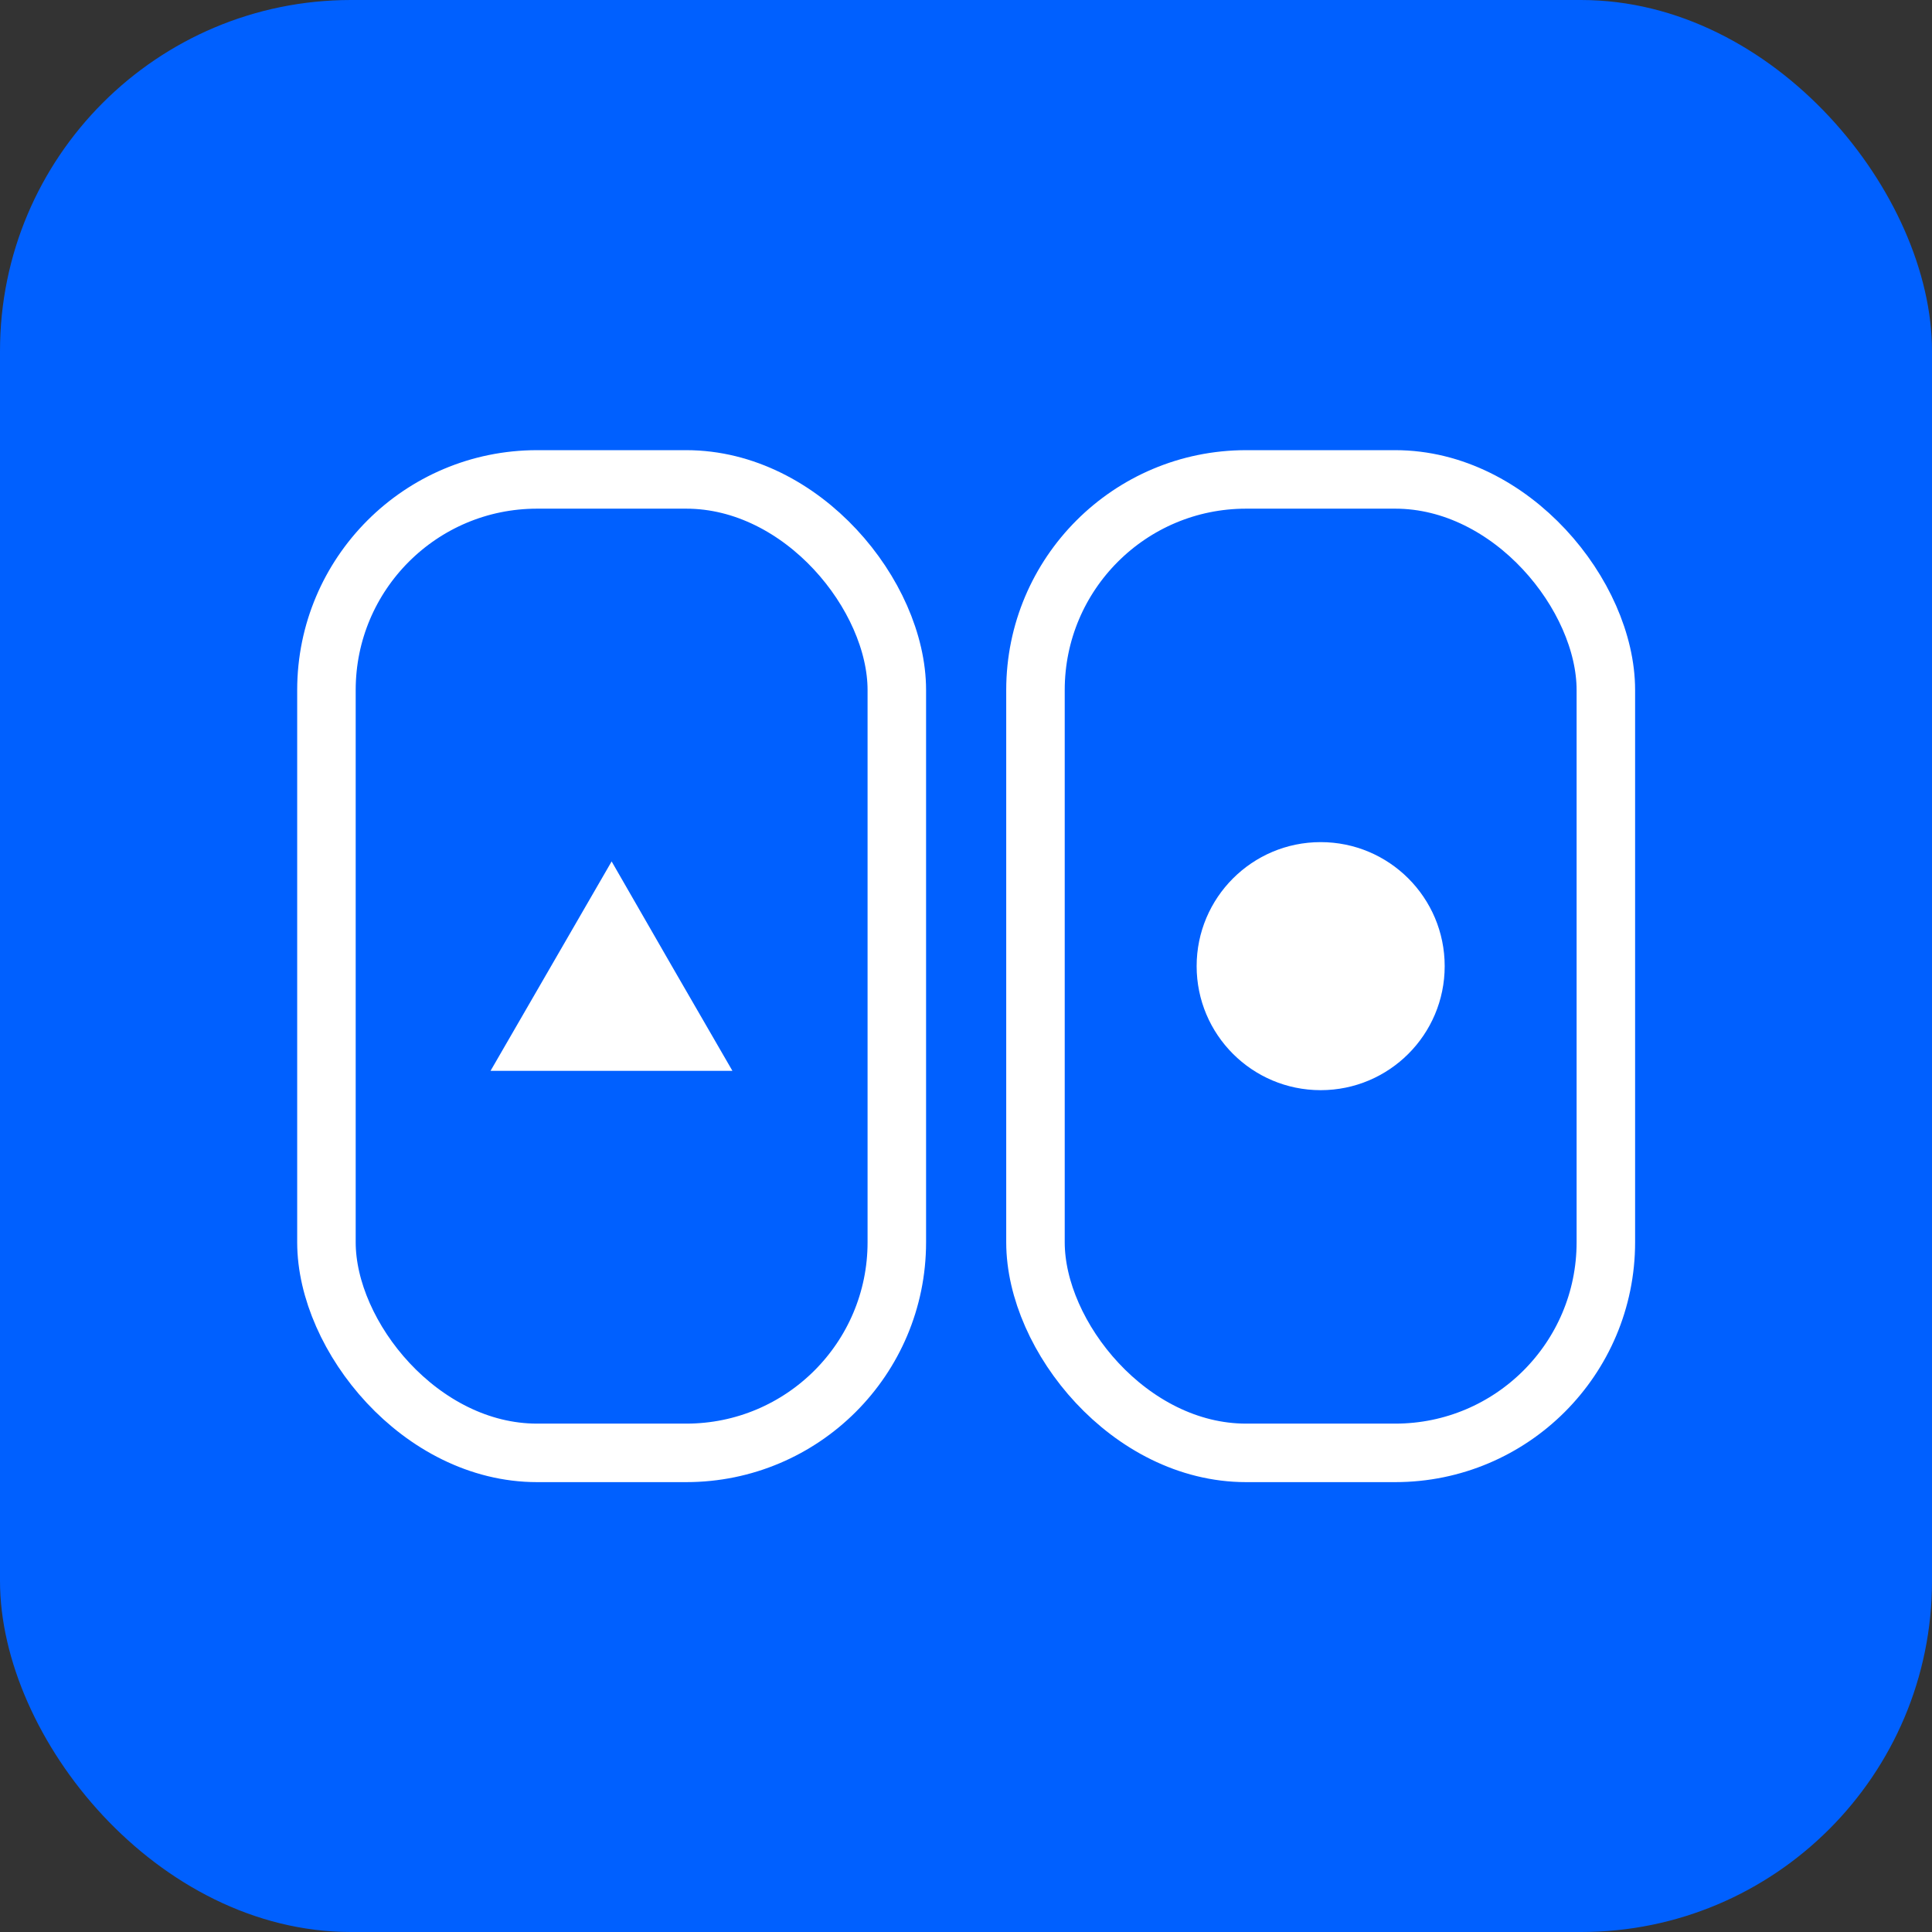 <svg xmlns="http://www.w3.org/2000/svg" viewBox="0 0 66.05 66.05"><rect x="0" y="0" width="66.05" height="66.05" fill="#333333" stroke="none"/><defs><style>.a{fill:#0060ff;}.b{fill:none;stroke:#fff;stroke-linecap:round;stroke-miterlimit:10;stroke-width:2px;}.c{fill:#fff;}</style></defs><title>MultiSite_Sq</title><rect class="a" width="66.05" height="66.05" rx="12"/><rect class="b" x="11.16" y="16.39" width="19.5" height="33.28" rx="7.2"/><polygon class="c" points="20.91 36.61 16.77 36.61 18.84 33.03 20.91 29.45 22.97 33.03 25.04 36.61 20.91 36.61"/><rect class="b" x="35.4" y="16.39" width="19.5" height="33.28" rx="7.2"/><circle class="c" cx="45.15" cy="33.03" r="4.24"/></svg>